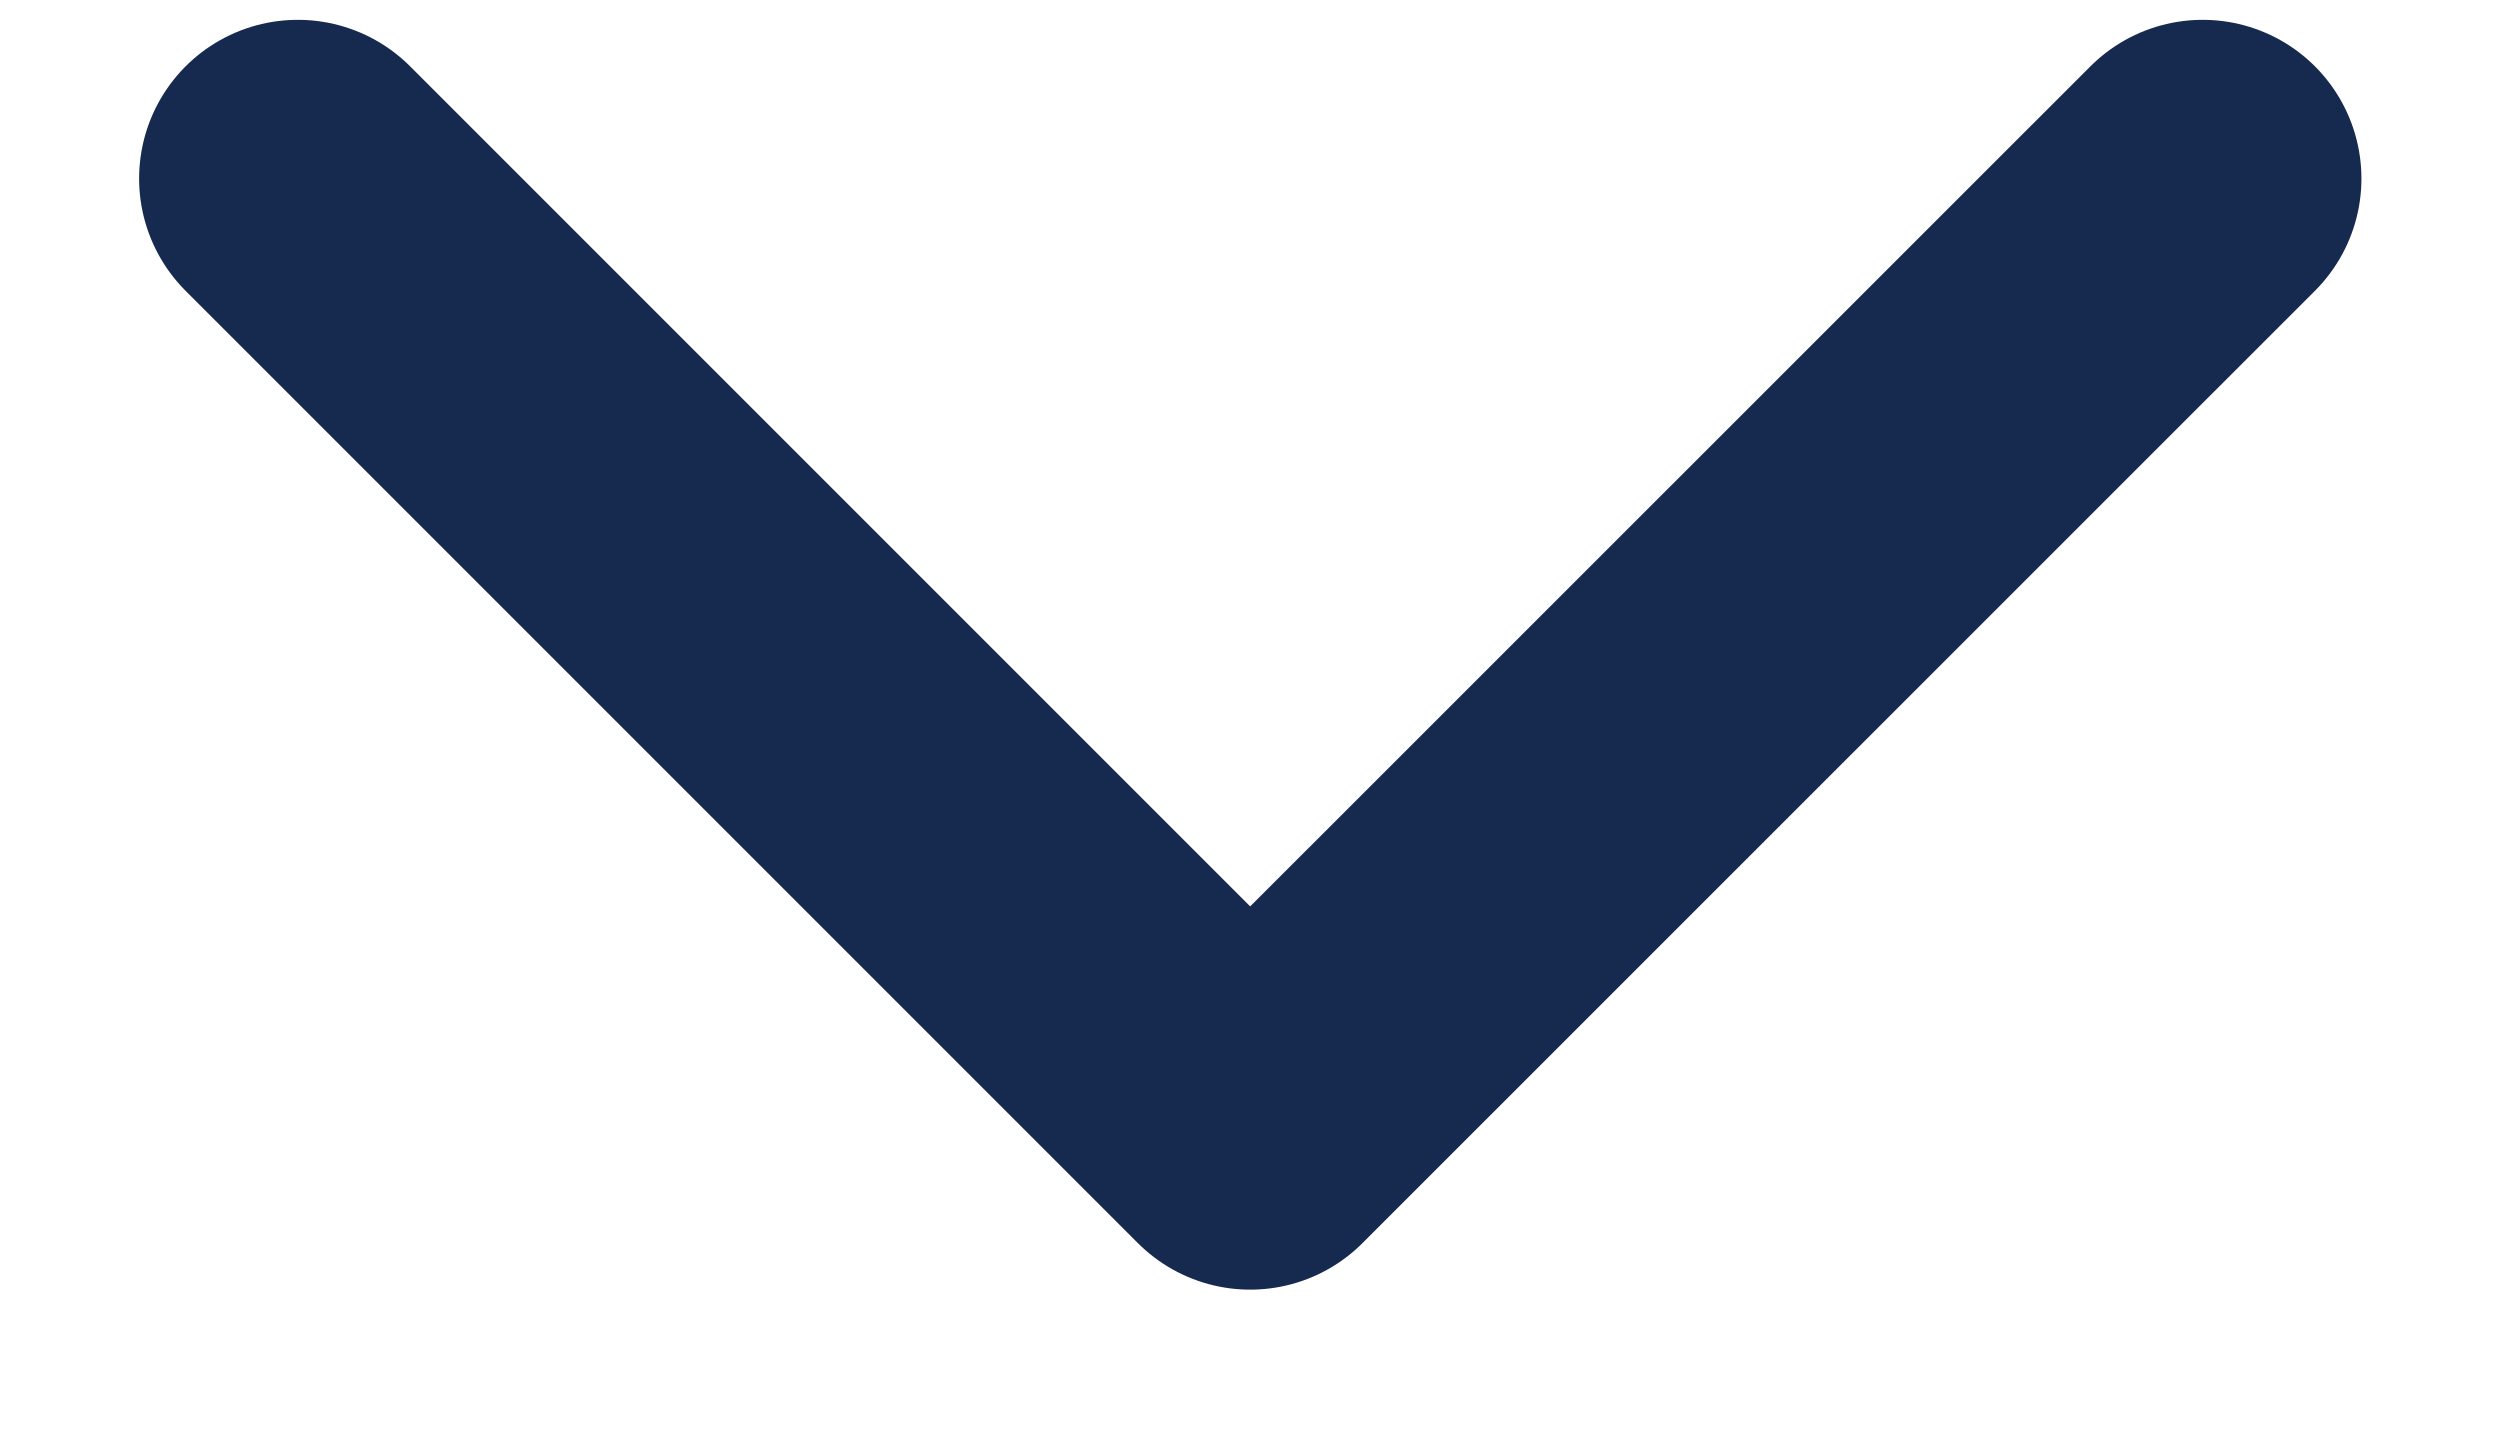 <svg width="14" height="8" viewBox="0 0 14 8" fill="none" xmlns="http://www.w3.org/2000/svg">
<path d="M12.335 1L7.001 6.333L1.668 1" stroke="#16294E" stroke-width="1.778" stroke-linecap="round" stroke-linejoin="round"/>
</svg>

